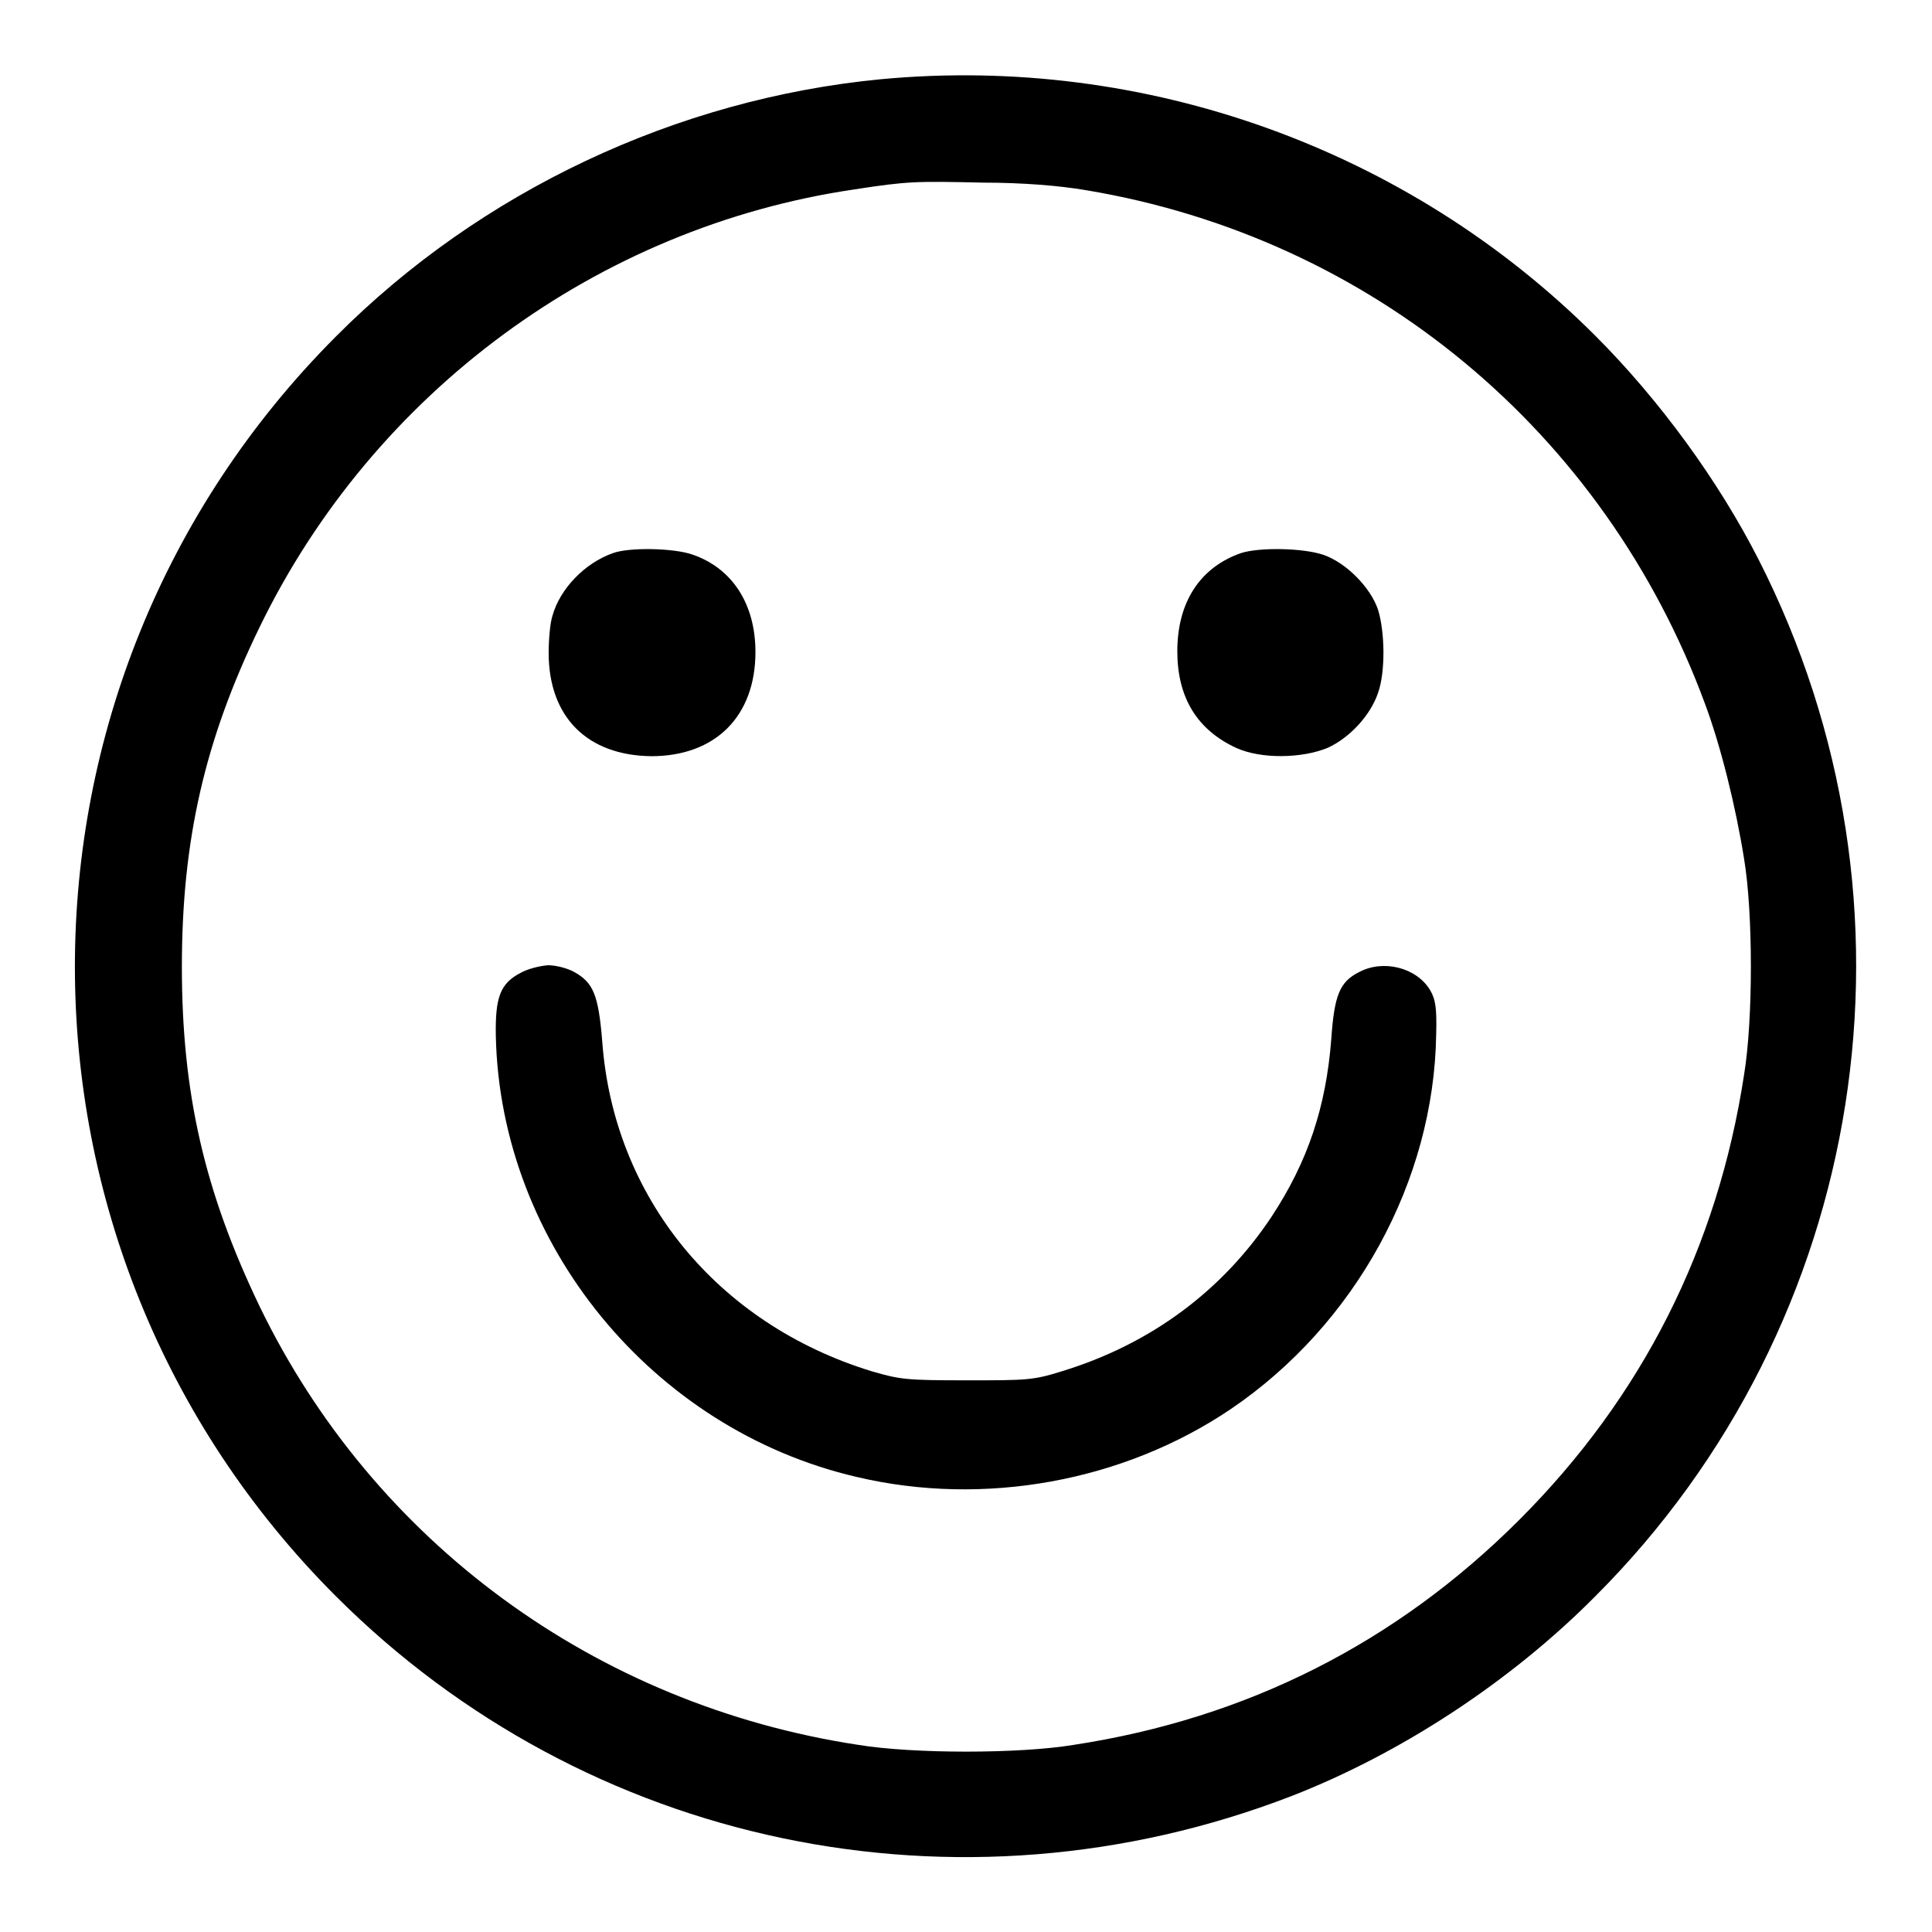 <?xml version="1.0" encoding="utf-8"?>
<!-- Svg Vector Icons : http://www.onlinewebfonts.com/icon -->
<!DOCTYPE svg PUBLIC "-//W3C//DTD SVG 1.1//EN" "http://www.w3.org/Graphics/SVG/1.1/DTD/svg11.dtd">
<svg version="1.1" xmlns="http://www.w3.org/2000/svg" xmlns:xlink="http://www.w3.org/1999/xlink" x="0px" y="0px" viewBox="0 0 256 256" enable-background="new 0 0 256 256" xml:space="preserve">
<g><g><g><path fill="#000000" d="M116.7,10.5c-27,2.6-53,14.8-72.2,34.1c-46.1,46.2-46.1,120.8,0,166.9c33.2,33.2,82.5,43.5,126.6,26.5c14.4-5.6,29-15.1,40.3-26.5c36.2-36.2,44.9-91.7,21.6-137.4c-5.3-10.4-13.1-21.1-21.6-29.6C186.6,19.7,151.7,7.2,116.7,10.5z M143.9,25.2c37.8,6.3,68.7,32,82,68c2.1,5.6,4.1,13.7,5.2,20.6c1.2,7.2,1.2,21.3,0,28.6c-3.5,22.9-13.5,42.7-29.8,59c-16.3,16.3-36.1,26.3-59,29.8c-7.2,1.2-21.3,1.2-28.6,0c-34.8-5.3-64.2-26.9-79.3-58.1c-7.3-15.2-10.3-28.2-10.3-45c0-16.7,3-30,10.3-45c15.1-31.1,44.8-53,78.8-58c7.1-1.1,8.2-1.1,17.1-0.9C135.5,24.2,140.4,24.6,143.9,25.2z"/><path fill="#000000" d="M81.2,73.3c-3.7,1.3-7,4.7-8,8.3c-0.3,0.9-0.5,3.1-0.5,4.9c0,8.5,5.1,13.6,13.6,13.7c8.5,0,13.8-5.3,13.8-13.8c0-6.4-3.1-11.1-8.3-12.9C89.3,72.6,83.3,72.5,81.2,73.3z"/><path fill="#000000" d="M164.4,73.3c-5.4,1.9-8.4,6.5-8.4,13c0,6.1,2.6,10.4,7.8,12.8c3.3,1.5,8.7,1.4,12.1,0c2.9-1.3,5.7-4.3,6.7-7.3c1-2.8,0.9-8.1,0-11c-1-3-4.3-6.3-7.3-7.3C172.6,72.6,166.8,72.5,164.4,73.3z"/><path fill="#000000" d="M69,128.9c-2.7,1.4-3.4,3.2-3.3,8.4c0.6,27.5,20.7,52.1,47.8,58.4c16.9,4,35.4,0.6,49.6-9c16.5-11.2,26.9-30.2,27.2-49.6c0.1-3.6-0.1-4.7-0.8-5.9c-1.8-3-6.2-4.1-9.4-2.4c-2.6,1.3-3.3,3.1-3.7,8.9c-0.7,9-3.1,16.2-7.9,23.5c-6.5,9.8-16,16.9-27.8,20.5c-3.8,1.2-4.7,1.2-12.6,1.2c-8,0-8.8-0.1-12.6-1.2c-20.5-6.3-34.2-23.1-35.7-43.7c-0.5-6.2-1.2-7.8-3.7-9.2c-0.9-0.5-2.4-0.9-3.5-0.9C71.4,128,69.9,128.4,69,128.9z"/></g></g></g>
</svg>